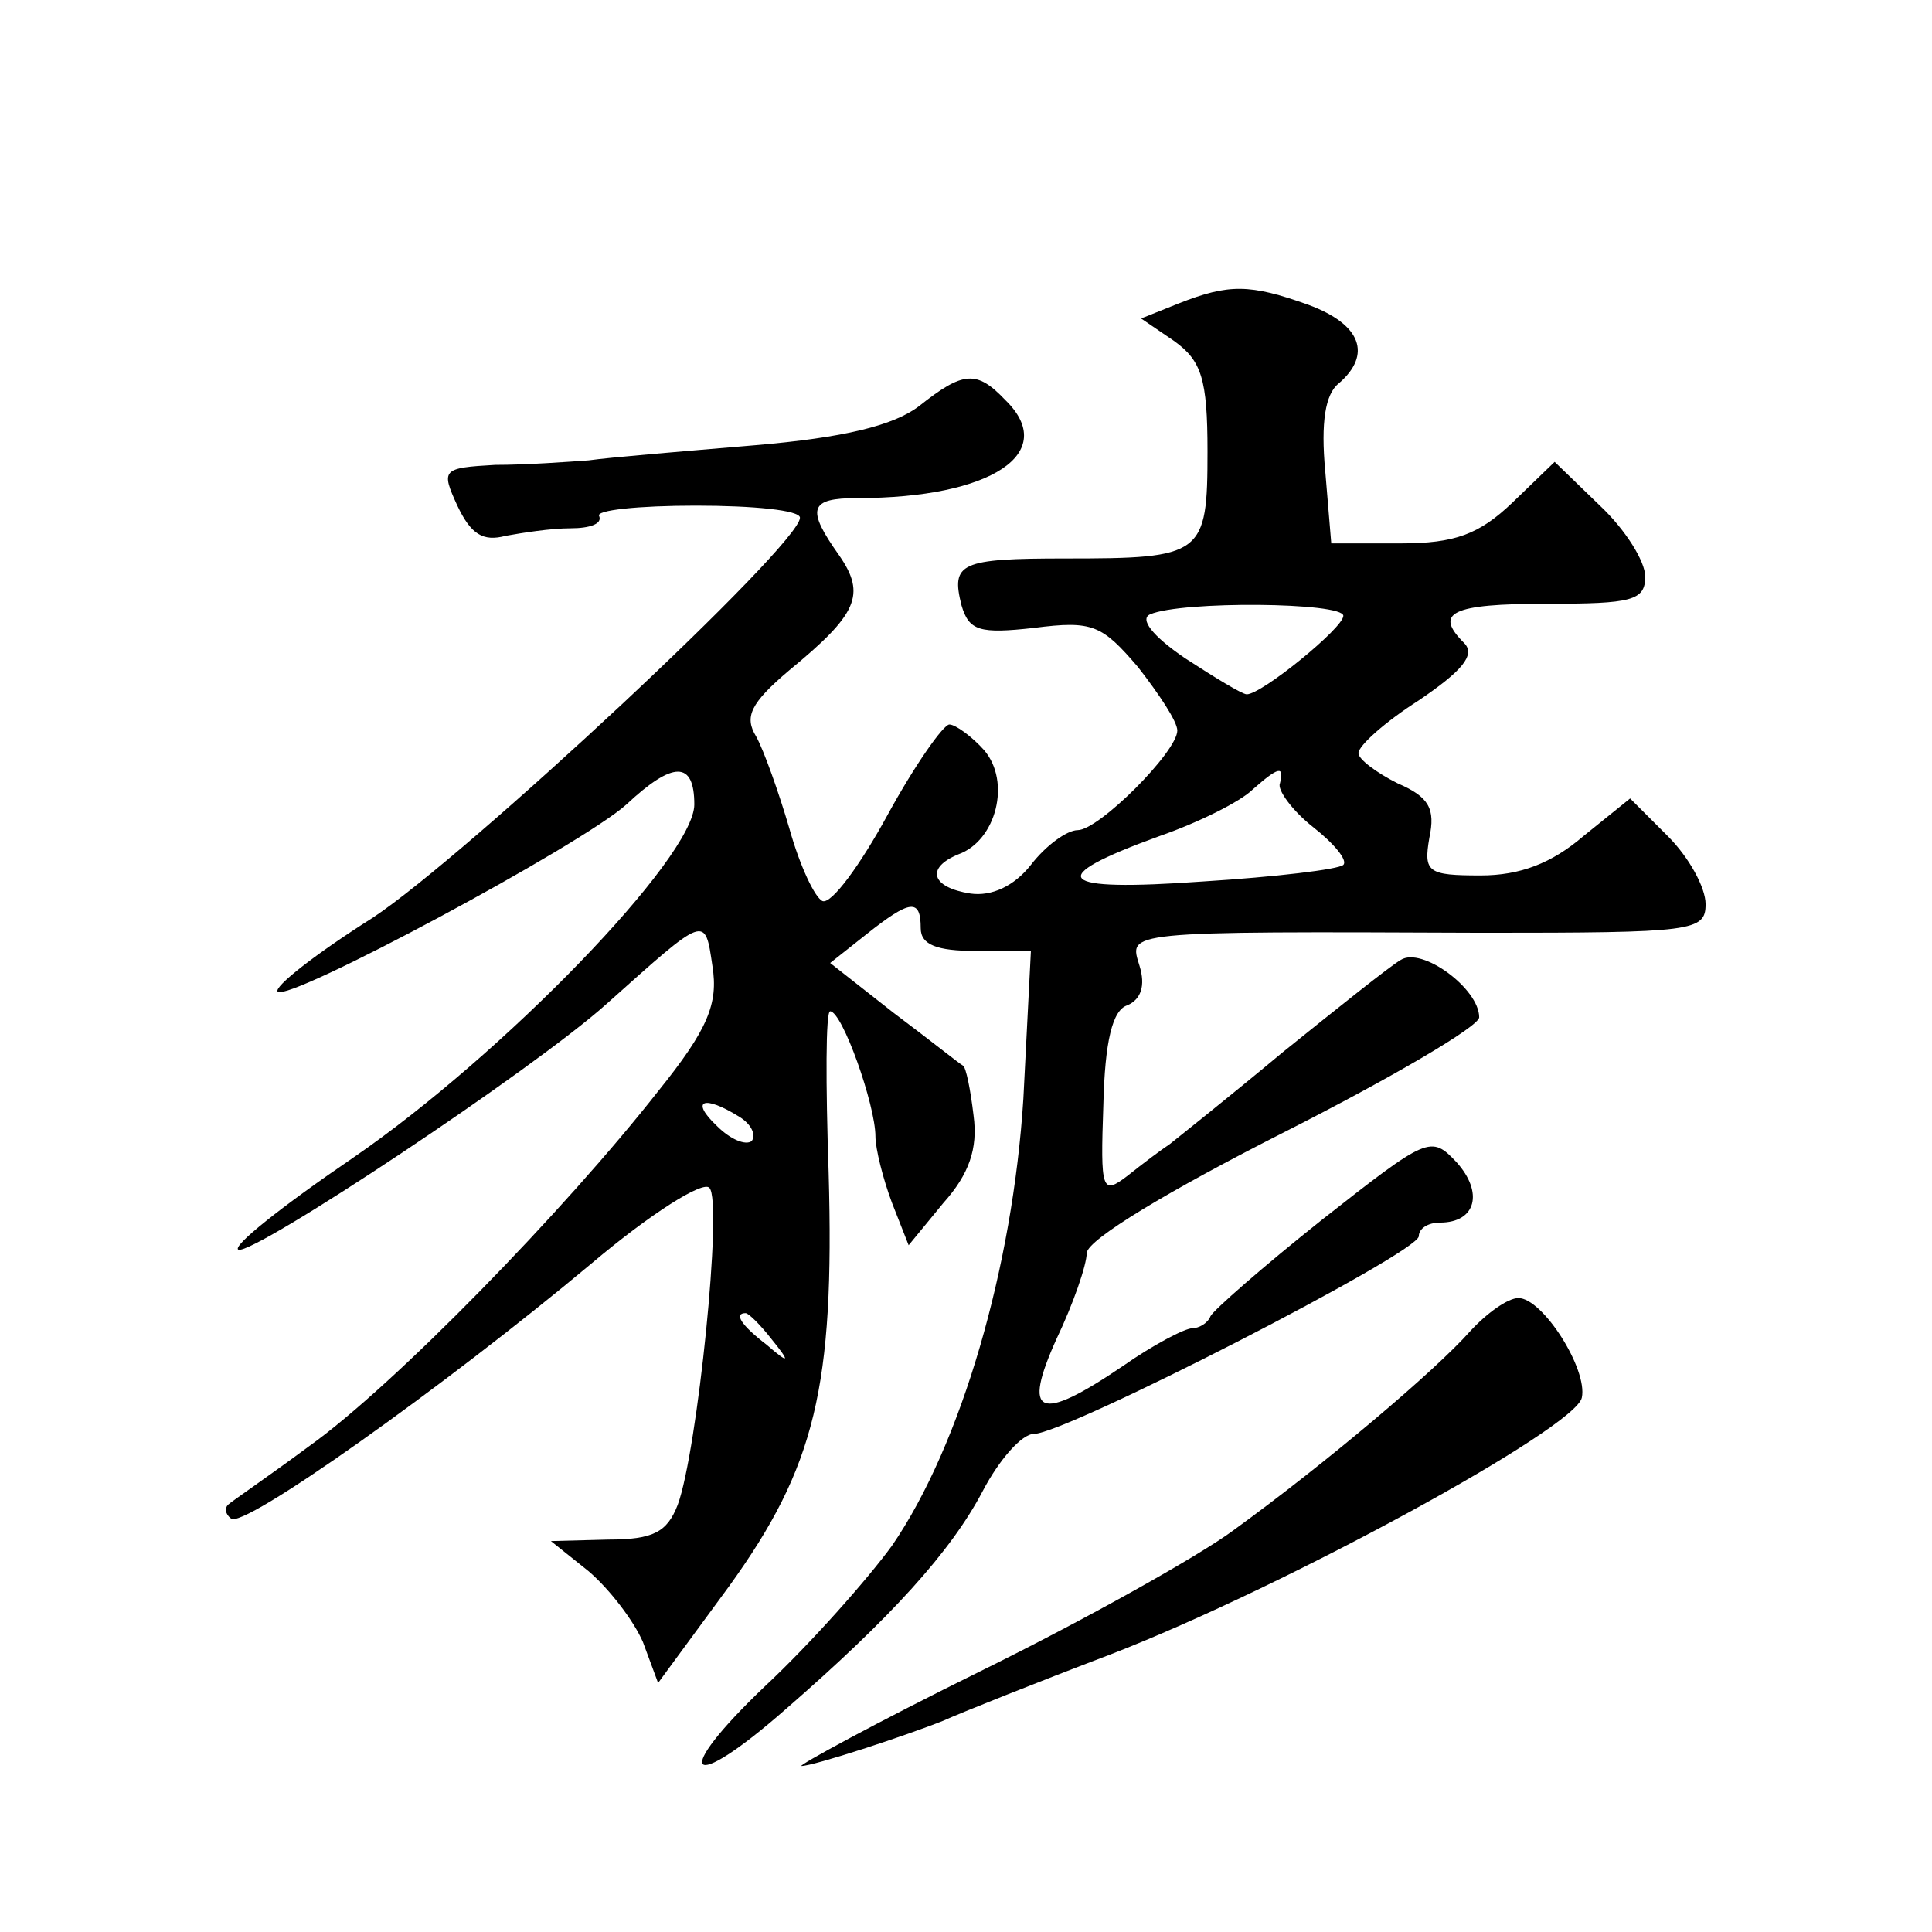 <?xml version="1.0" standalone="no"?>
<!DOCTYPE svg PUBLIC "-//W3C//DTD SVG 20010904//EN"
 "http://www.w3.org/TR/2001/REC-SVG-20010904/DTD/svg10.dtd">
<svg version="1.0" xmlns="http://www.w3.org/2000/svg"
 width="128pt" height="128pt" viewBox="0 0 128 128"
 preserveAspectRatio="xMidYMid meet">
<g transform="translate(0,128) scale(0.1,-0.1)"
fill="#0" stroke="none">
<path d="M781 1079 l-25 -10 22 -15 c18 -13 22 -25 22 -73 0 -69 -3 -71 -94 -71
-70 0 -76 -3 -69 -31 5 -17 12 -19 48 -15 39 5 45 2 69 -26 14 -18 26 -36 26 -42
0 -14 -52 -66 -66 -66 -7 0 -21 -10 -31 -23 -11 -14 -26 -21 -40 -19 -26 4 -30
17 -8 26 25 9 35 48 17 69 -8 9 -19 17 -23 17 -4 0 -23 -27 -41 -60 -18 -33 -37
-59 -43 -57 -5 2 -15 23 -22 48 -7 24 -17 52 -22 61 -8 13 -4 22 22 44 45 37 51
50 33 76 -22 31 -20 38 12 38 89 0 134 30 98 65 -19 20 -28 19 -57 -4 -17 -13 -50
-21 -109 -26 -47 -4 -96 -8 -110 -10 -14 -1 -41 -3 -62 -3 -35 -2 -36 -3 -25 -27
9 -19 17 -24 32 -20 11 2 30 5 43 5 13 0 21 3 19 8 -3 4 26 7 64 7 38 0 69 -3 69
-8 0 -18 -221 -224 -283 -265 -38 -24 -66 -46 -63 -49 7 -7 201 97 231 124 31 29
45 29 45 0 0 -35 -127 -166 -226 -234 -47 -32 -81 -59 -76 -61 11 -3 195 119 244
163 66 59 65 59 70 25 4 -25 -3 -42 -36 -83 -62 -79 -175 -195 -231 -235 -27 -20
-52 -37 -54 -39 -2 -2 -2 -6 2 -9 7 -8 141 87 239 169 39 33 74 55 78 50 9 -9 -8
-175 -21 -210 -7 -18 -16 -23 -46 -23 l-38 -1 25 -20 c14 -12 30 -33 36 -47 l10
-27 47 64 c57 79 70 132 66 274 -2 59 -2 107 1 107 8 0 30 -62 30 -83 0 -8 5 -28
11 -44 l11 -28 23 28 c17 19 23 36 20 58 -2 17 -5 32 -7 33 -2 1 -22 17 -46 35
l-42 33 24 19 c29 23 36 24 36 4 0 -11 11 -15 36 -15 l37 0 -5 -98 c-7 -111 -41
-229 -87 -296 -16 -22 -54 -65 -84 -93 -63 -60 -52 -73 14 -15 69 60 109 104 130
144 11 21 26 38 34 38 21 0 255 120 255 131 0 5 6 9 14 9 24 0 29 20 11 40 -17
18 -19 17 -89 -38 -39 -31 -72 -60 -74 -64 -2 -5 -8 -8 -12 -8 -5 0 -26 -11 -46
-25 -56 -38 -67 -33 -44 18 11 23 20 49 20 57 1 9 54 41 131 80 71 36 129 70 129
76 0 19 -38 47 -52 38 -7 -4 -42 -32 -78 -61 -36 -30 -70 -57 -75 -61 -6 -4 -18
-13 -28 -21 -17 -13 -18 -10 -16 47 1 42 6 63 16 66 9 4 12 13 8 26 -7 23 -13 23
228 22 139 0 147 1 147 19 0 11 -11 31 -25 45 l-25 25 -31 -25 c-21 -18 -42 -26
-68 -26 -35 0 -38 2 -34 25 4 19 0 27 -21 36 -14 7 -26 16 -26 20 0 5 18 21 40
35 28 19 38 30 30 38 -20 20 -9 26 55 26 56 0 65 2 65 18 0 10 -13 31 -30 47 l-30
29 -28 -27 c-22 -21 -38 -27 -74 -27 l-46 0 -4 48 c-3 32 0 51 9 58 22 19 15 39
-20 52 -39 14 -53 14 -86 1z m109 -207 c0 -8 -54 -52 -64 -52 -3 0 -21 11 -41 24
-22 15 -30 26 -23 29 21 9 128 8 128 -1z m-42 -111 c-2 -4 8 -18 22 -29 14 -11
23 -22 20 -25 -3 -3 -45 -8 -93 -11 -98 -7 -106 2 -29 30 26 9 54 23 62 31 17 15
21 16 18 4z m-358 -221 c8 -5 11 -12 8 -16 -4 -3 -14 1 -23 10 -18 17 -9 21 15
6z m21 -147 c13 -16 12 -17 -3 -4 -17 13 -22 21 -14 21 2 0 10 -8 17 -17z M974
398 c-23 -26 -95 -87 -157 -132 -23 -17 -98 -59 -167 -93 -69 -34 -122 -63 -119
-63 8 0 69 20 94 30 11 5 61 25 111 44 116 45 308 150 312 170 4 19 -26 66 -42
66 -7 0 -21 -10 -32 -22z"/>
</g>
</svg>
